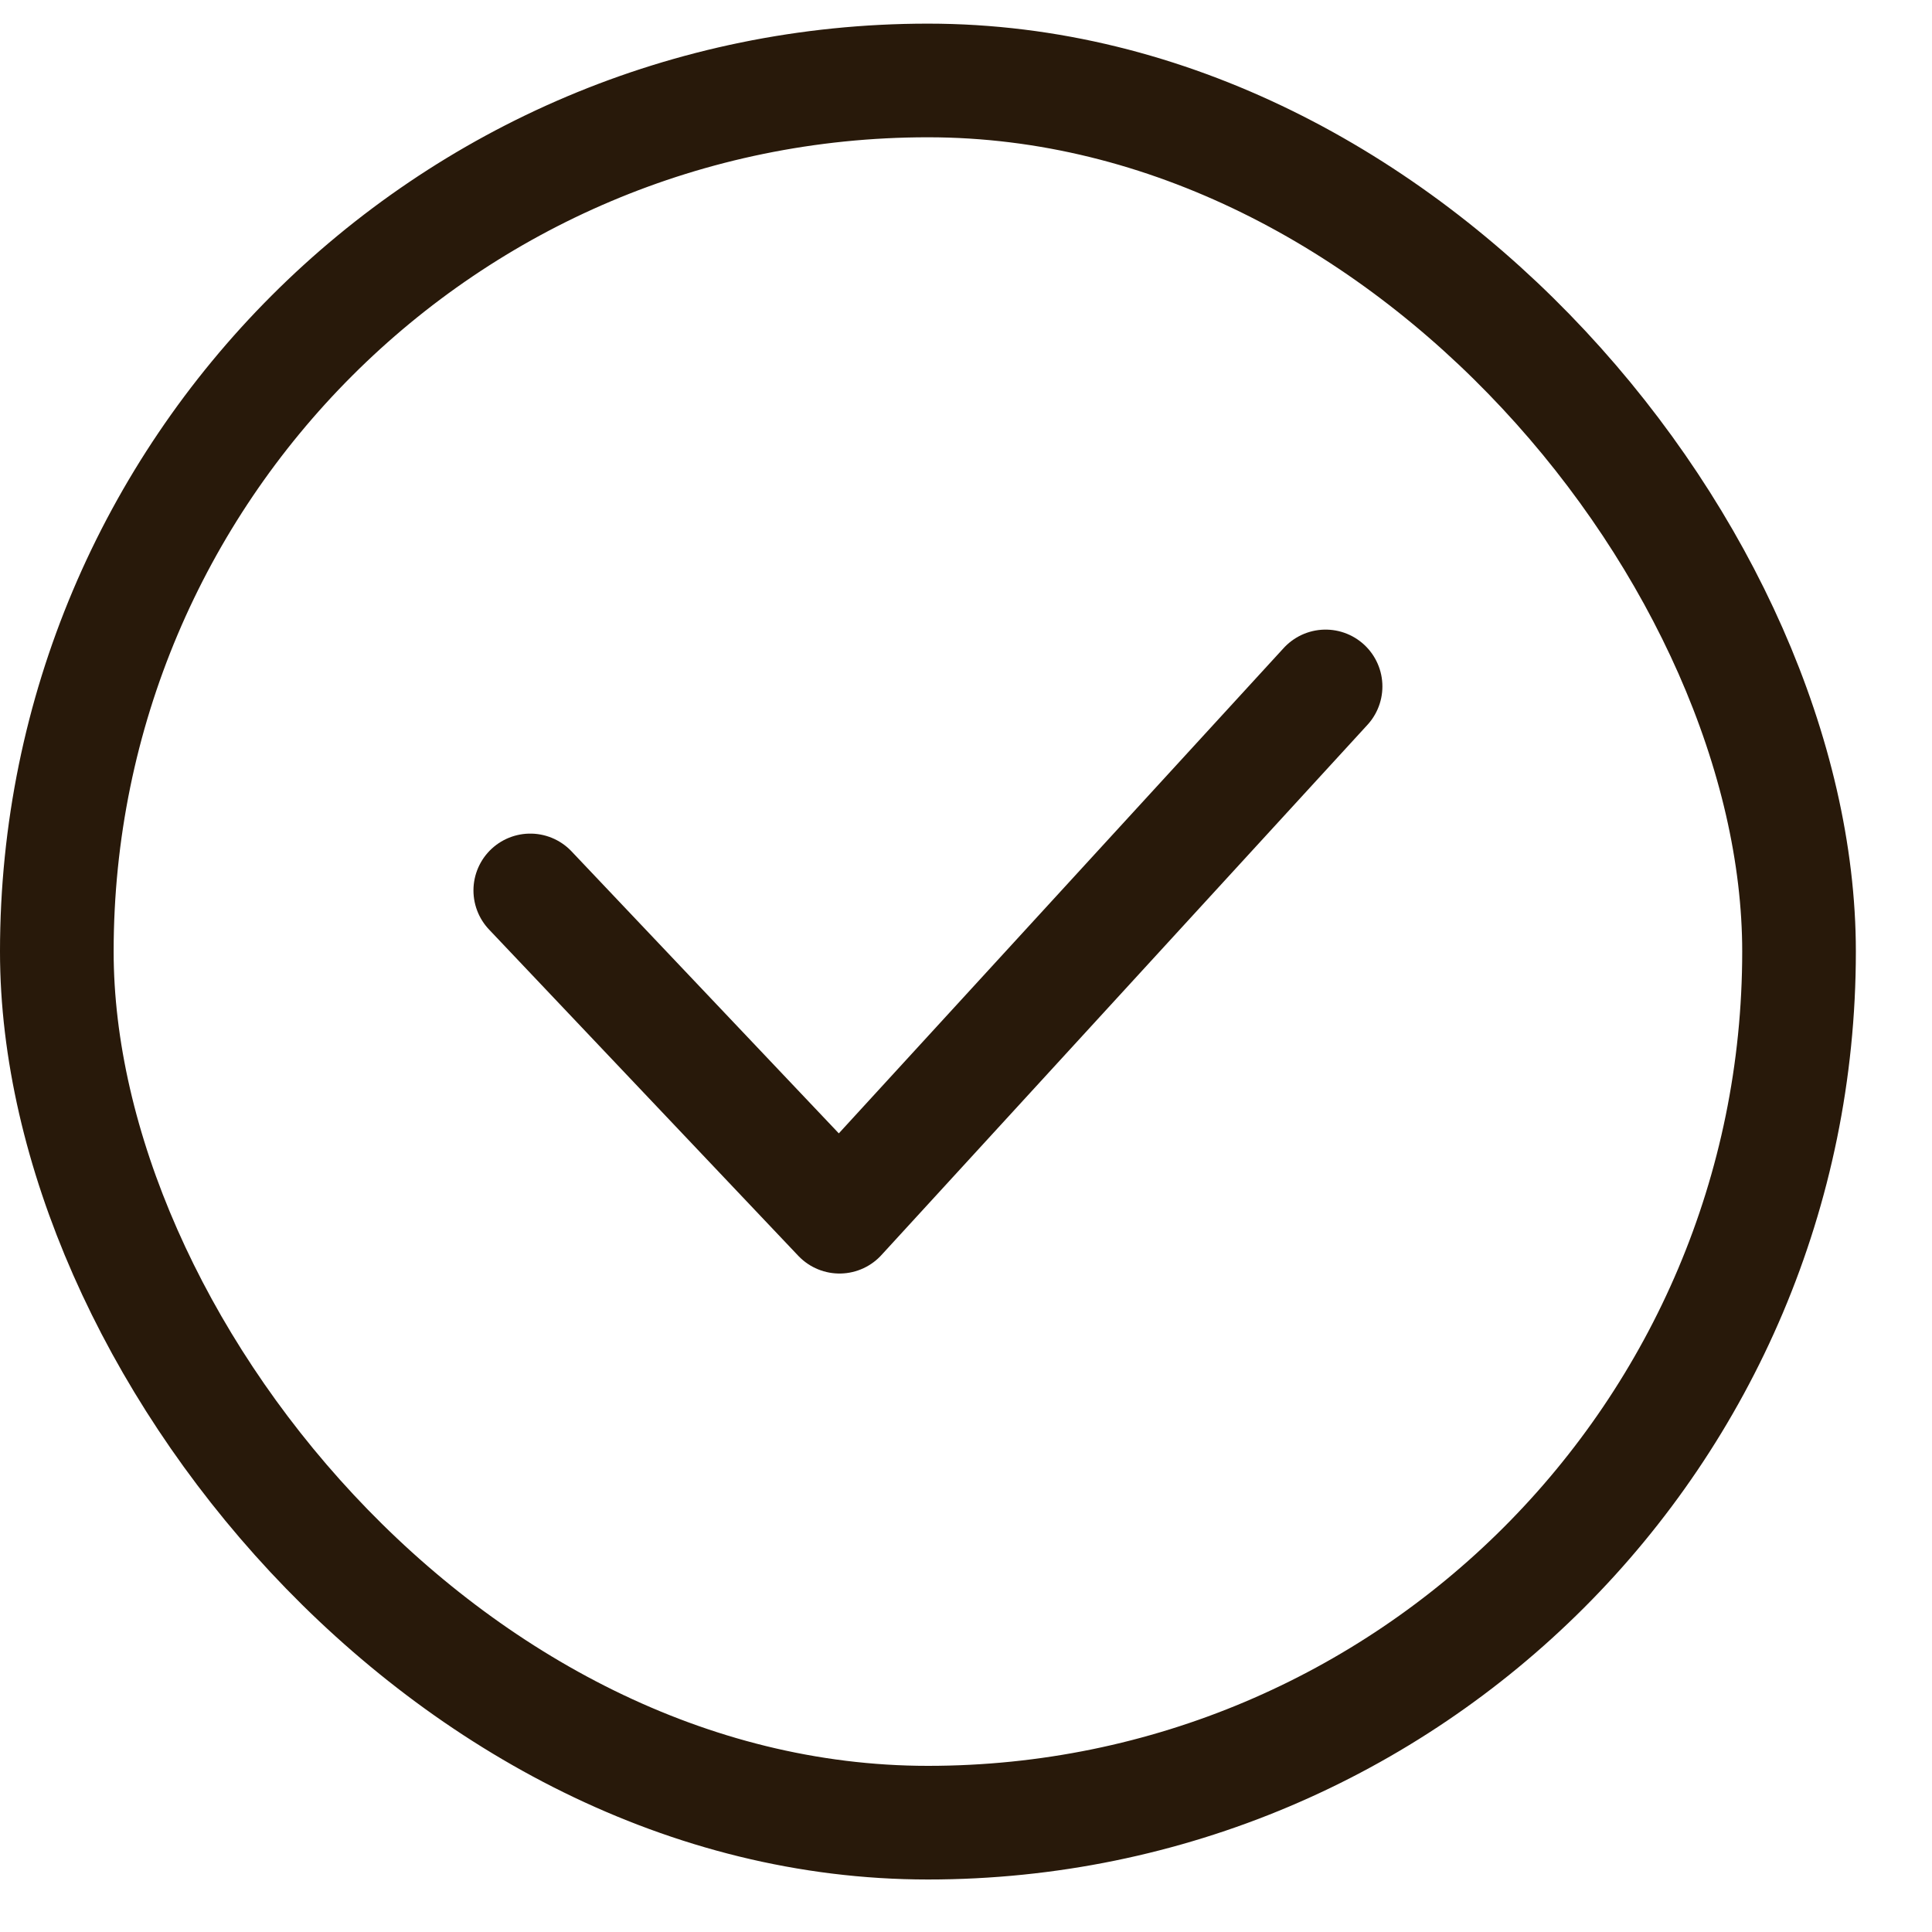 <?xml version="1.0" encoding="UTF-8"?> <svg xmlns="http://www.w3.org/2000/svg" width="17" height="17" viewBox="0 0 17 17" fill="none"><rect x="0.5" y="0.708" width="15.33" height="15.33" rx="7.665" stroke="#28190A"></rect><path d="M4.666 7.835L7.387 10.706L11.664 6.04" stroke="#28190A" stroke-linecap="round" stroke-linejoin="round"></path></svg> 